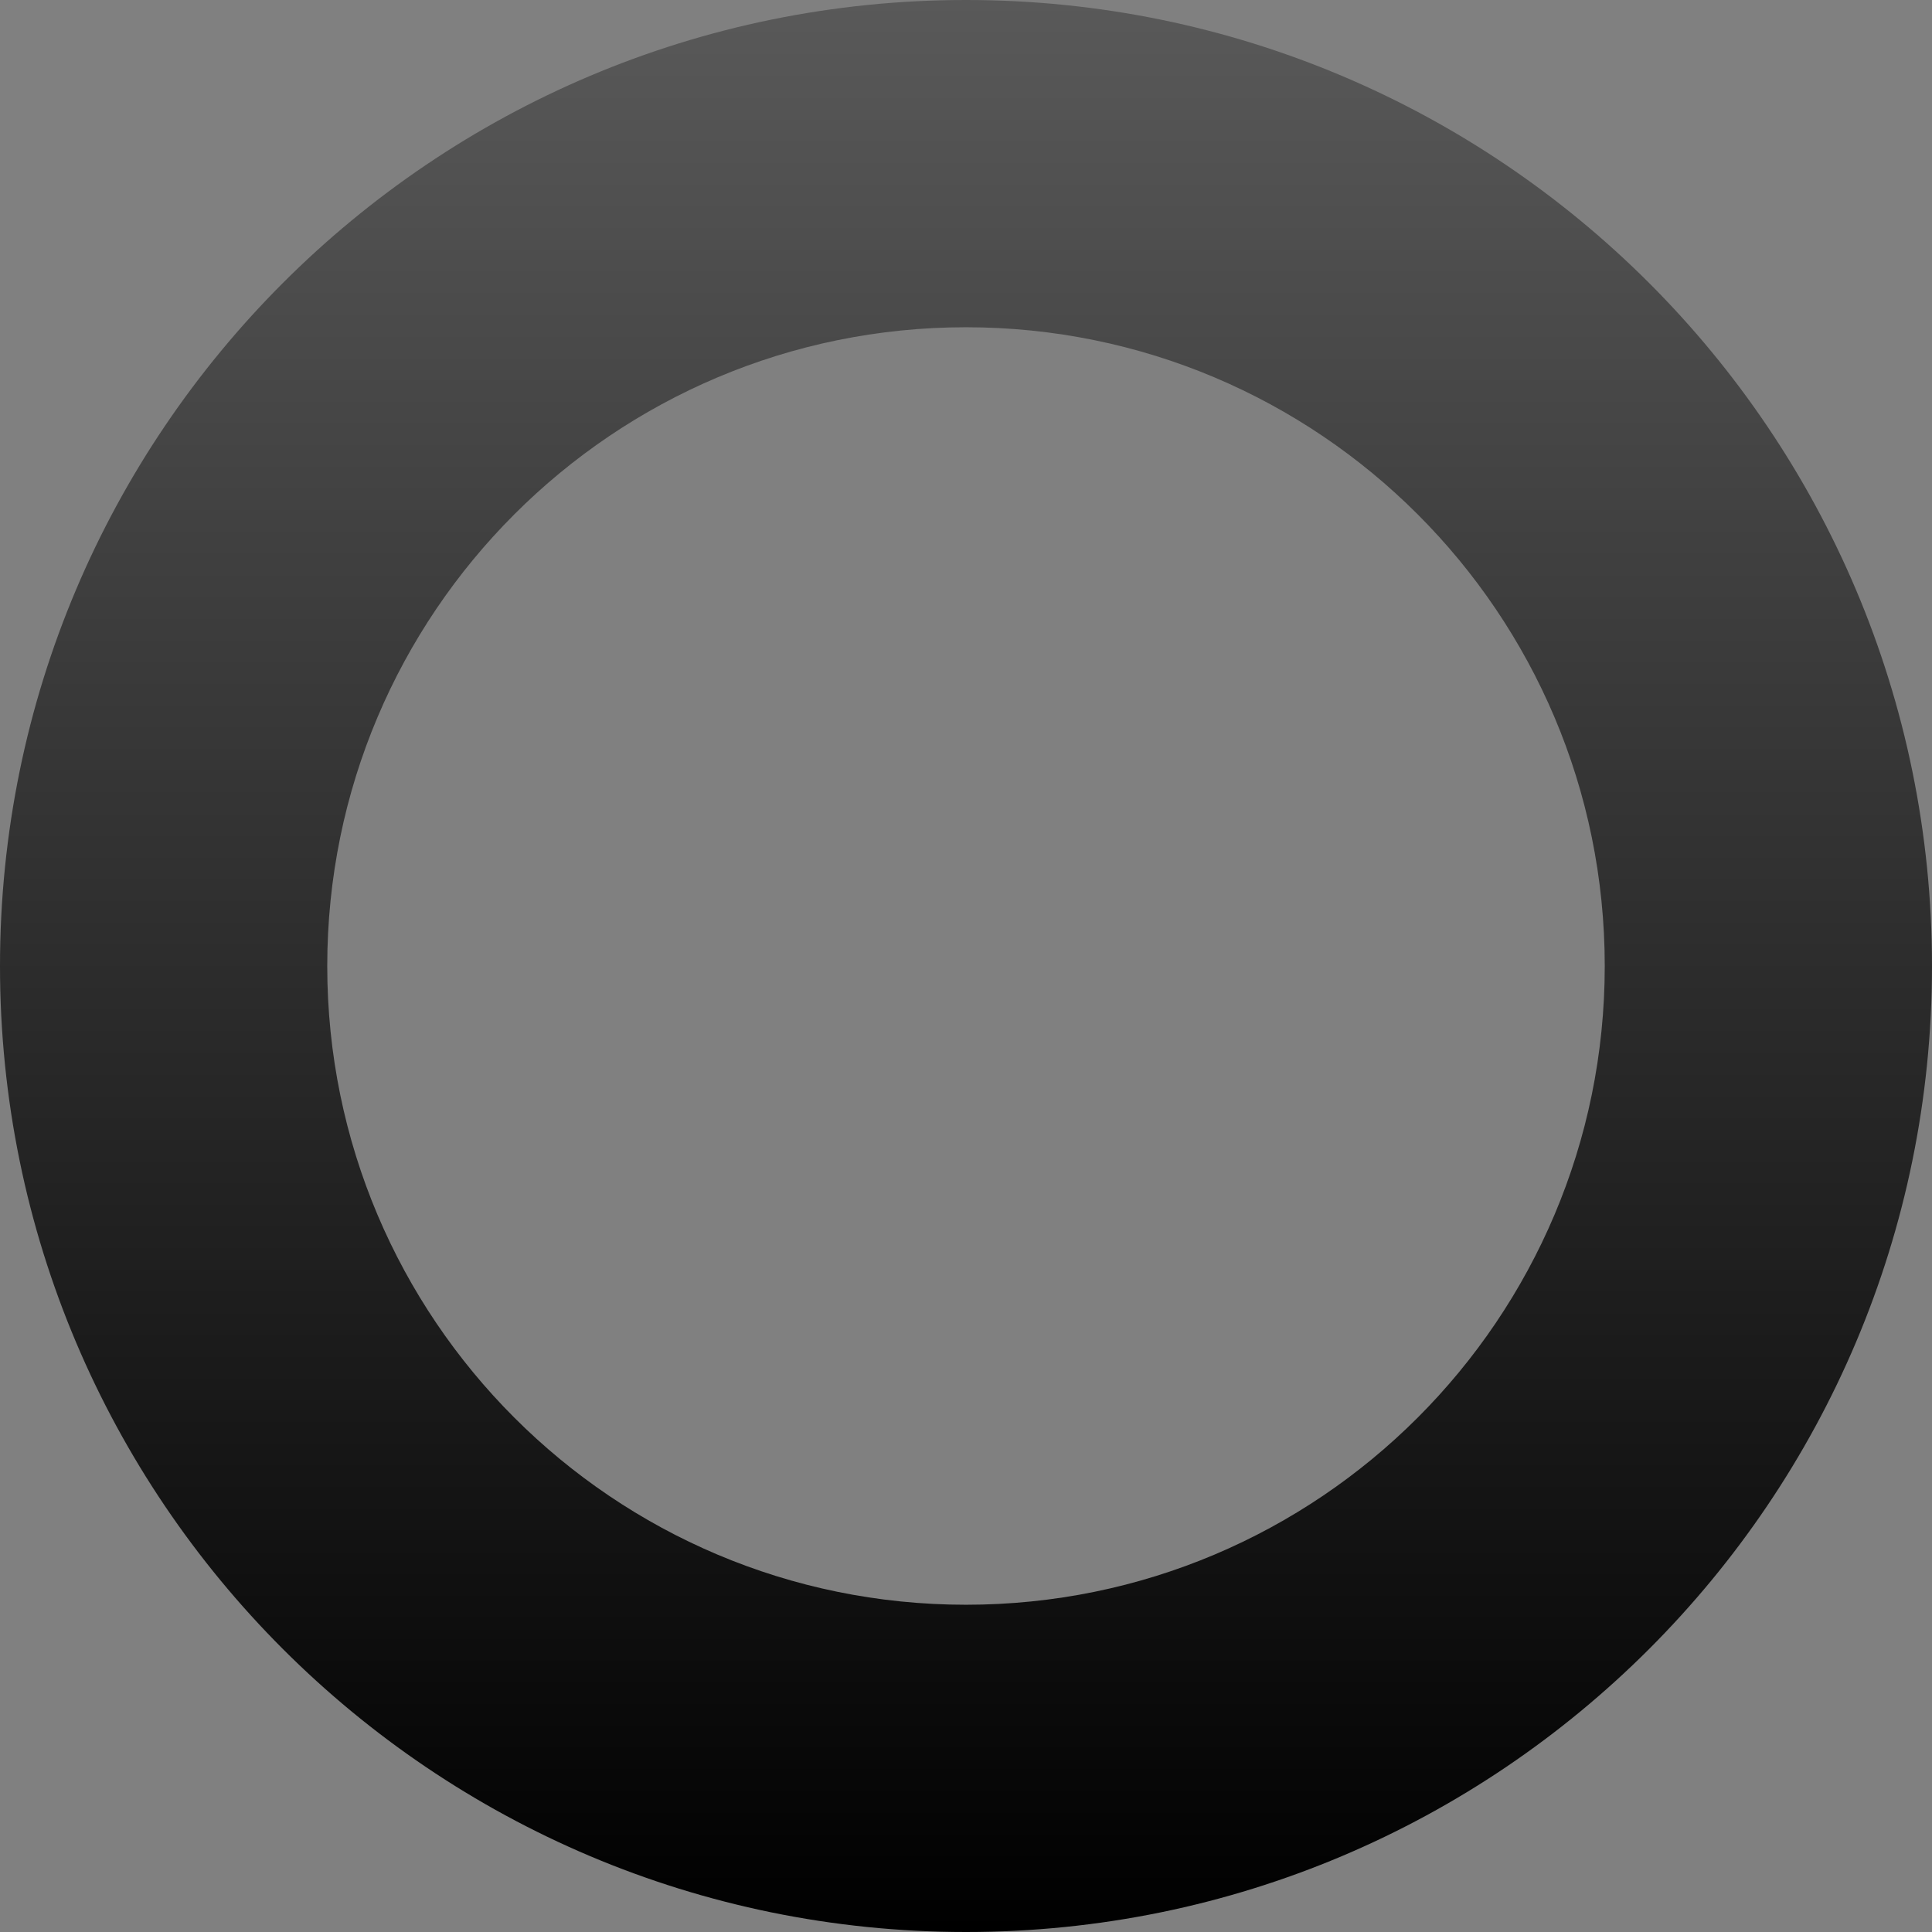 <?xml version="1.0" encoding="UTF-8"?> <svg xmlns="http://www.w3.org/2000/svg" width="841" height="841" viewBox="0 0 841 841" fill="none"><rect x="0" y="0" width="841" height="841" fill="#808080" stroke="none"/> <path d="M841 420.5C841 652.736 652.736 841 420.5 841C188.264 841 0 652.736 0 420.5C0 188.264 188.264 0 420.5 0C652.736 0 841 188.264 841 420.5ZM142.452 420.5C142.452 574.062 266.938 698.548 420.5 698.548C574.062 698.548 698.548 574.062 698.548 420.5C698.548 266.938 574.062 142.452 420.5 142.452C266.938 142.452 142.452 266.938 142.452 420.5Z" fill="url(#paint0_linear_63_7471)"></path> <defs> <linearGradient id="paint0_linear_63_7471" x1="420.5" y1="-1568.5" x2="420.5" y2="841" gradientUnits="userSpaceOnUse"> <stop stop-color="white"></stop> <stop offset="1"></stop> </linearGradient> </defs> </svg> 